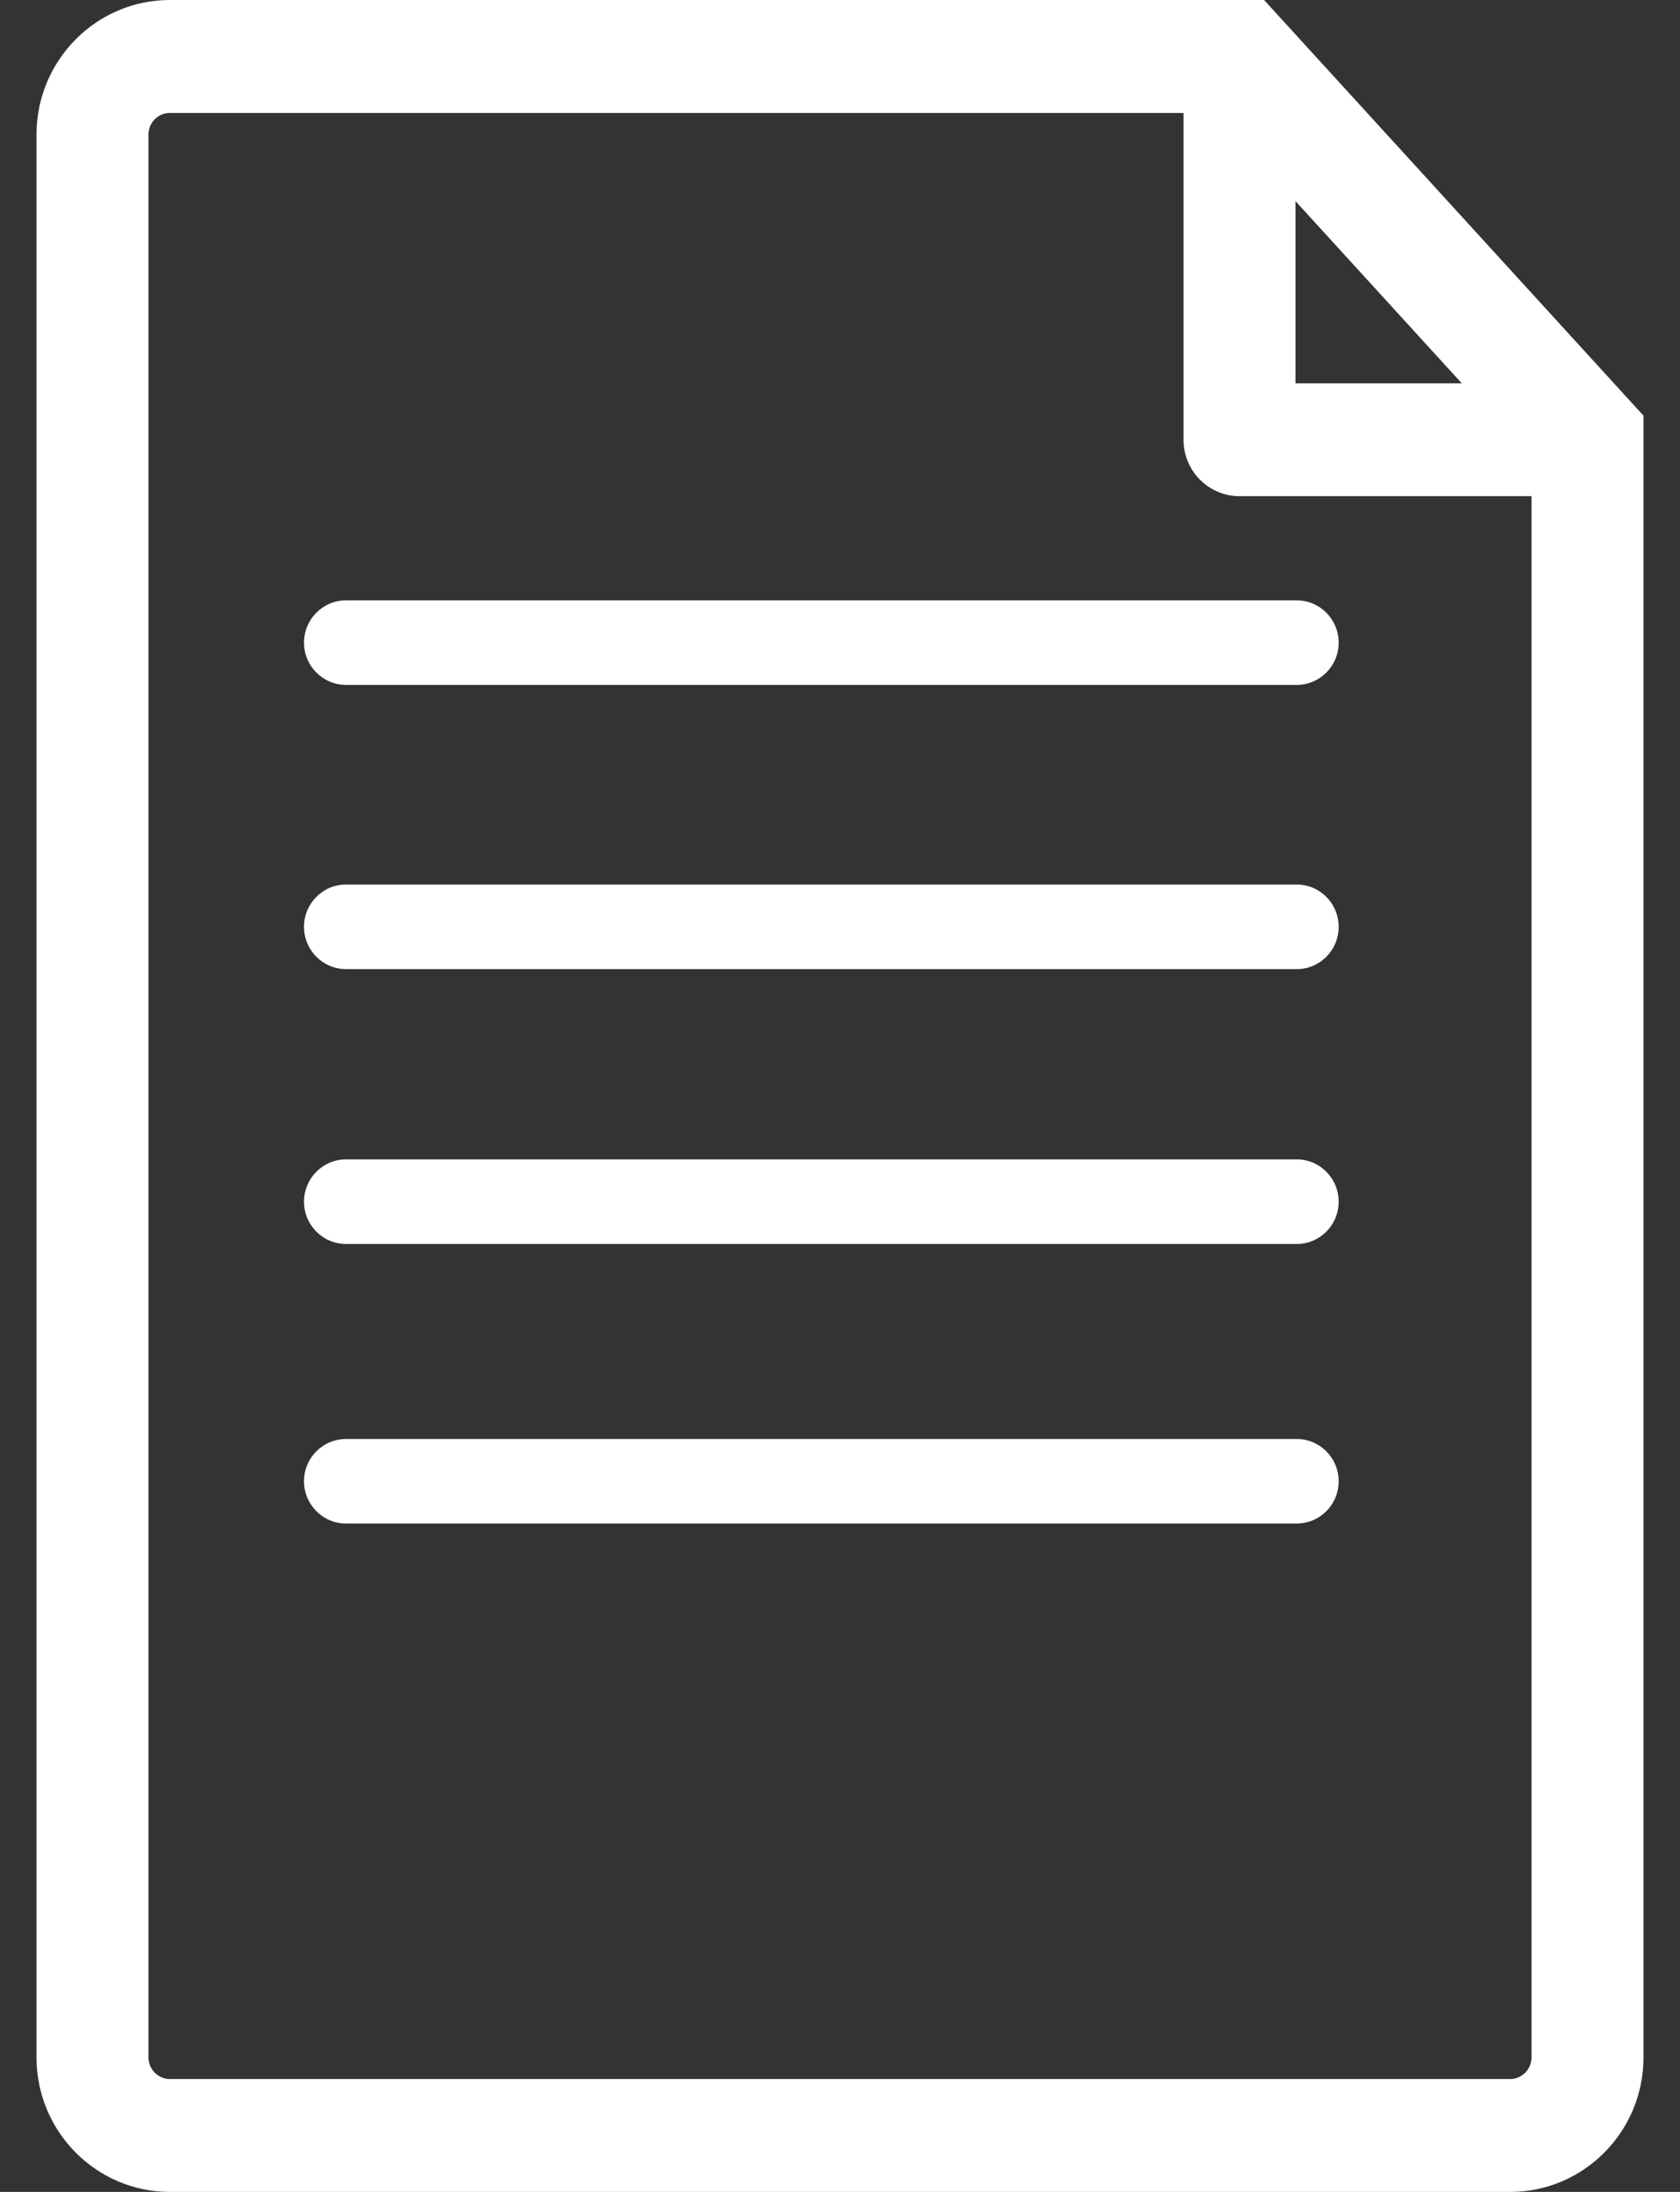 <?xml version="1.0" encoding="UTF-8"?>
<svg width="23px" height="30px" viewBox="0 0 23 30" version="1.1" xmlns="http://www.w3.org/2000/svg" xmlns:xlink="http://www.w3.org/1999/xlink">
    <rect x="0" y="0" width="23" height="30" fill="#333333" stroke="none"/>
    <!-- Generator: Sketch 64 (93537) - https://sketch.com -->
    <title>text-document</title>
    <desc>Created with Sketch.</desc>
    <g id="Desktop" stroke="none" stroke-width="1" fill="none" fill-rule="evenodd">
        <g id="Home" transform="translate(-47, -444)" fill="#FFFFFF" fill-rule="nonzero">
            <g id="text-document" transform="translate(47.5, 444)">
                <path d="M16.806,0 L1.825,0 C0.819,0 0,0.826 0,1.84 L0,28.16 C0,29.175 0.819,30 1.825,30 L20.175,30 C21.182,30 22,29.175 22,28.16 L22,5.689 L16.806,0 Z M17.236,2.753 L19.513,5.247 L17.236,5.247 L17.236,2.753 Z M20.467,28.16 C20.467,28.322 20.336,28.455 20.174,28.455 L1.825,28.455 C1.664,28.455 1.533,28.322 1.533,28.16 L1.533,1.84 C1.533,1.677 1.664,1.546 1.825,1.546 L15.703,1.546 L15.703,6.02 C15.703,6.446 16.047,6.791 16.47,6.791 L20.467,6.791 L20.467,28.16 Z M4.237,8.217 L17.253,8.217 C17.57,8.217 17.827,8.476 17.827,8.796 C17.827,9.115 17.57,9.374 17.253,9.374 L4.237,9.374 C3.92,9.374 3.662,9.115 3.662,8.796 C3.662,8.476 3.92,8.217 4.237,8.217 Z M17.827,12.685 C17.827,13.005 17.57,13.264 17.253,13.264 L4.237,13.264 C3.92,13.264 3.662,13.005 3.662,12.685 C3.662,12.365 3.92,12.106 4.237,12.106 L17.253,12.106 C17.57,12.106 17.827,12.366 17.827,12.685 Z M17.827,16.447 C17.827,16.767 17.57,17.026 17.253,17.026 L4.237,17.026 C3.92,17.026 3.662,16.767 3.662,16.447 C3.662,16.128 3.92,15.868 4.237,15.868 L17.253,15.868 C17.57,15.868 17.827,16.128 17.827,16.447 Z M17.827,20.273 C17.827,20.593 17.57,20.852 17.253,20.852 L4.237,20.852 C3.92,20.852 3.662,20.593 3.662,20.273 C3.662,19.954 3.92,19.695 4.237,19.695 L17.253,19.695 C17.57,19.695 17.827,19.954 17.827,20.273 Z" id="Shape"></path>
            </g>
        </g>
    </g>
</svg>
